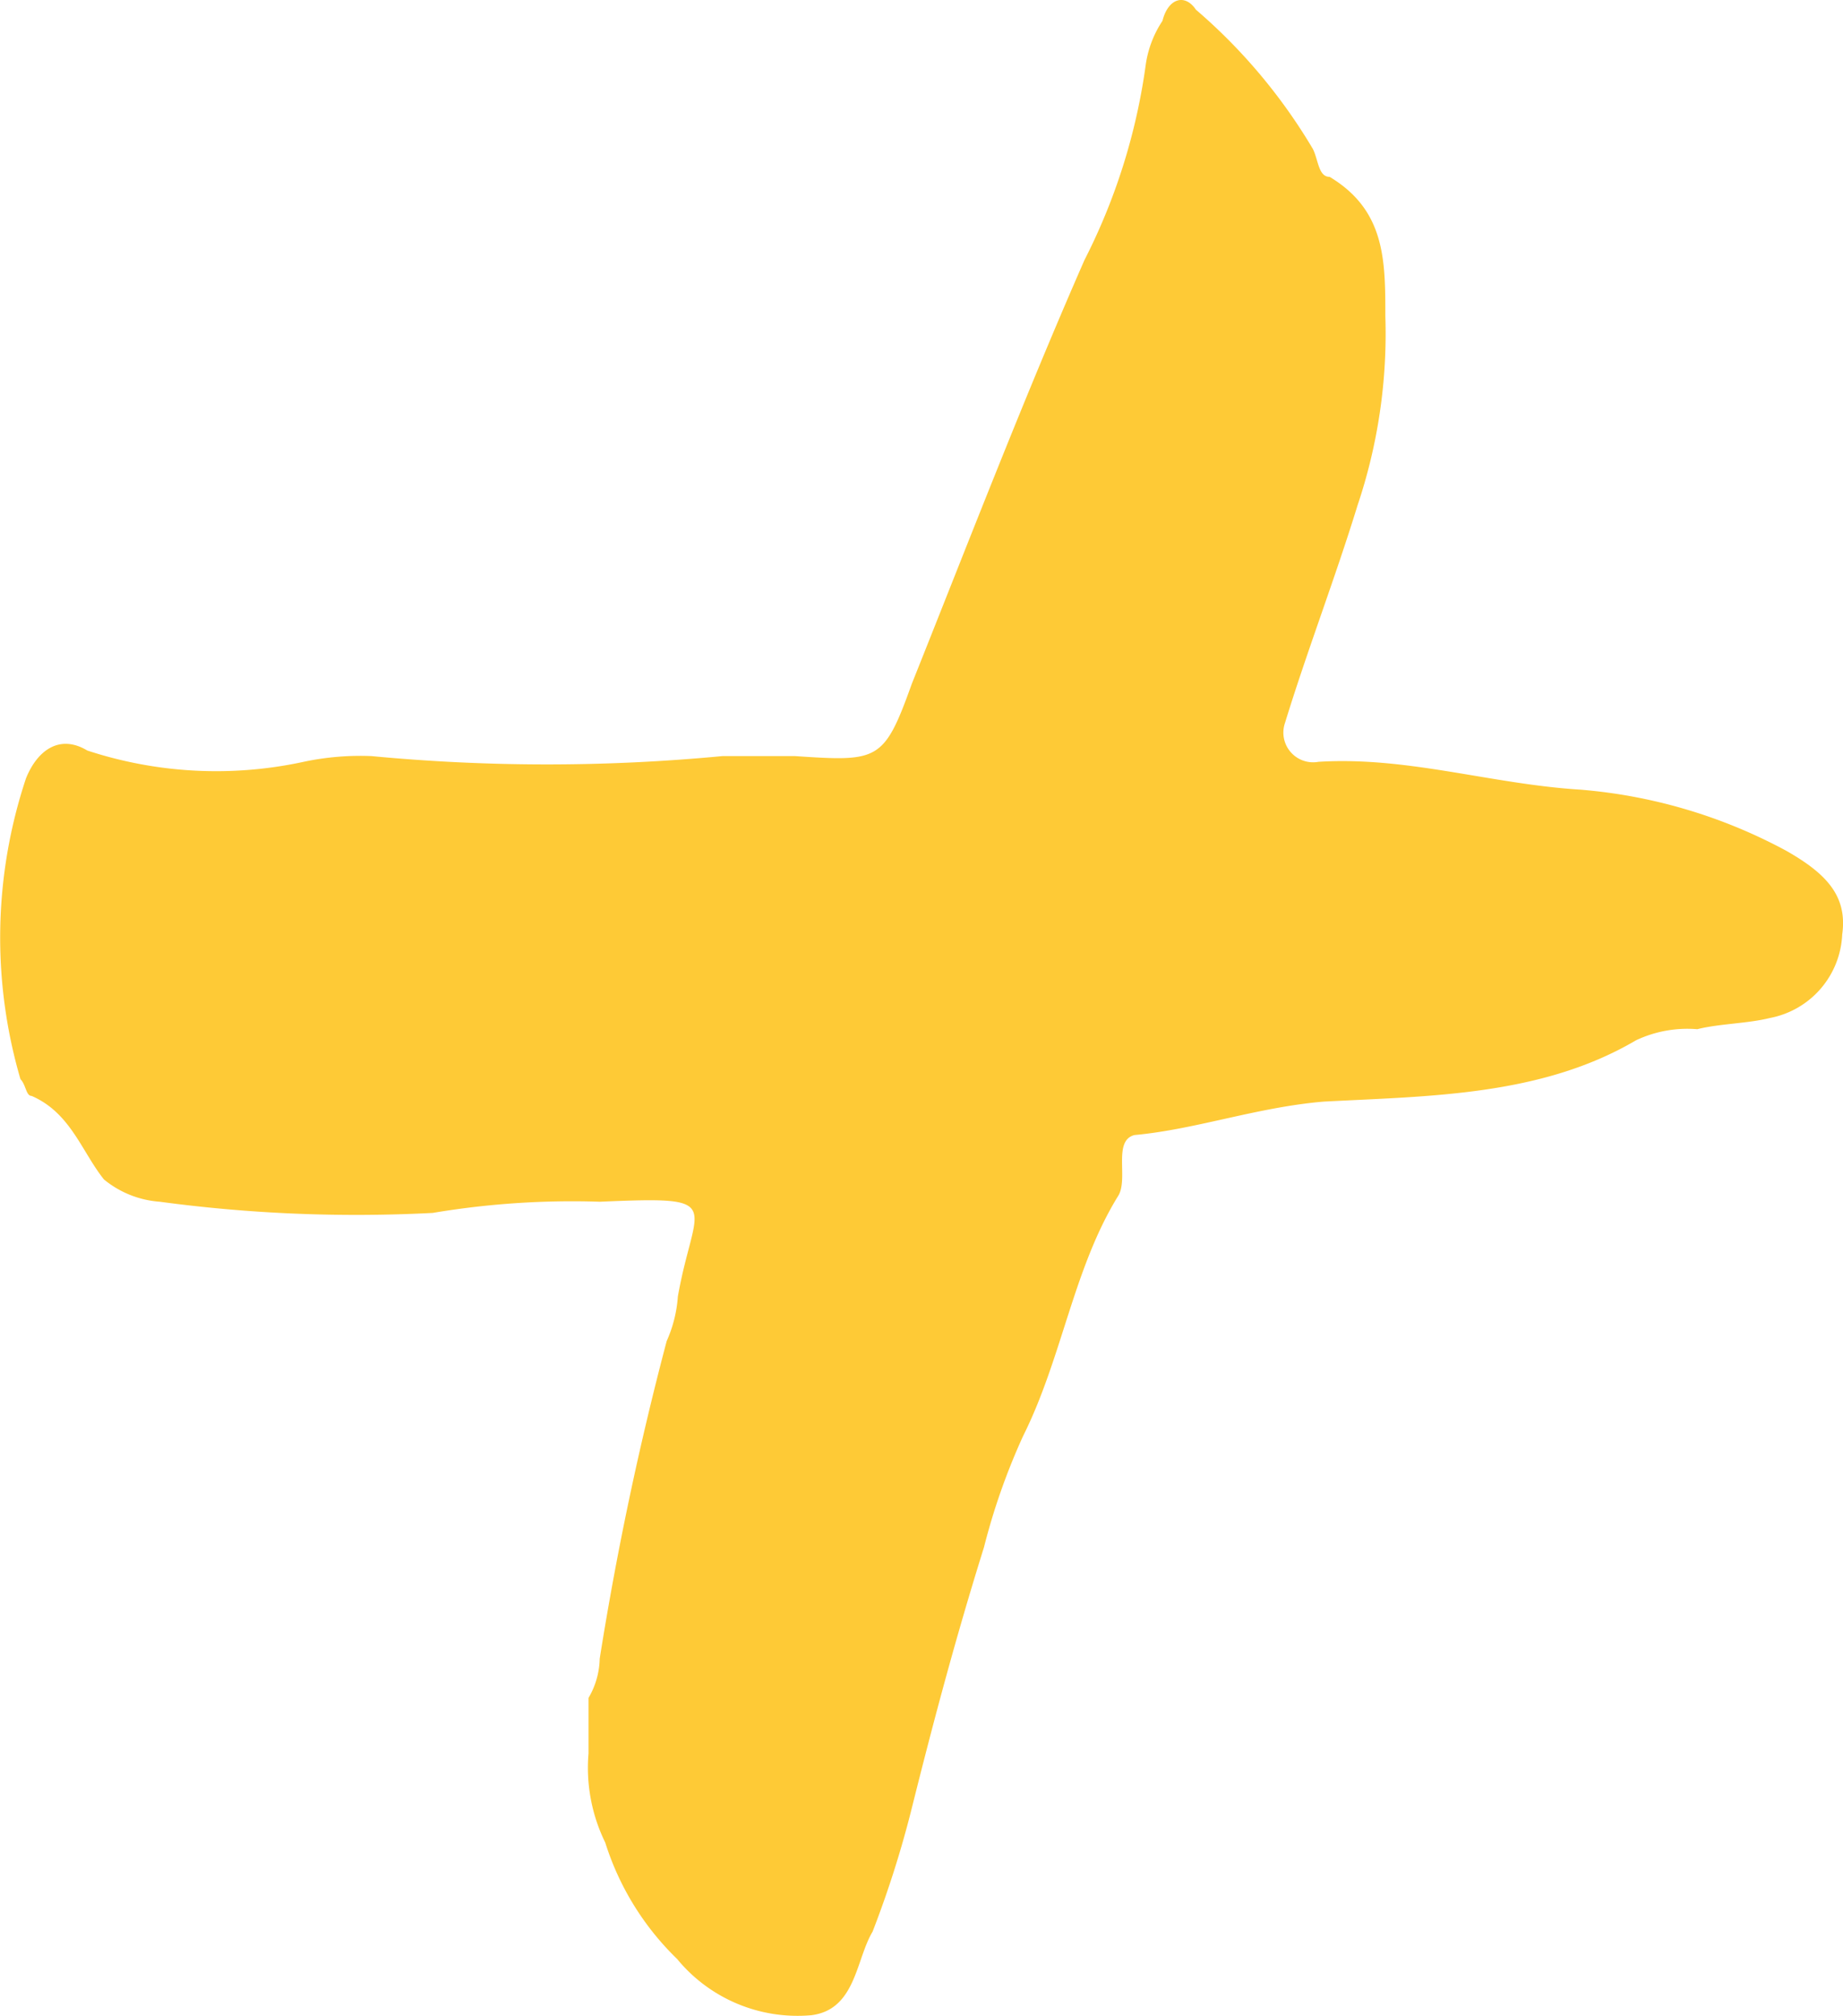 <svg id="piu" xmlns="http://www.w3.org/2000/svg" xmlns:xlink="http://www.w3.org/1999/xlink" width="46.995" height="51.415" viewBox="0 0 46.995 51.415">
  <defs>
    <clipPath id="clip-path">
      <rect id="Rettangolo_3498" data-name="Rettangolo 3498" width="46.995" height="51.415" fill="#feca36"/>
    </clipPath>
  </defs>
  <g id="Raggruppa_8795" data-name="Raggruppa 8795" transform="translate(0 0)" clip-path="url(#clip-path)">
    <path id="Tracciato_40025" data-name="Tracciato 40025" d="M17.281,49.973a7.1,7.1,0,0,1-1.848-2.984,4.333,4.333,0,0,1-.426-2.273V43.3a2.052,2.052,0,0,0,.285-1A81.988,81.988,0,0,1,17,34.2a3.35,3.35,0,0,0,.285-1.137c.426-2.416,1.278-2.557-1.989-2.416a21.468,21.468,0,0,0-4.262.285,37.485,37.485,0,0,1-6.961-.285,2.523,2.523,0,0,1-1.422-.568c-.568-.71-.851-1.7-1.846-2.131-.142,0-.142-.283-.283-.426a12.855,12.855,0,0,1,.141-7.673c.285-.709.853-1.136,1.563-.709a10.524,10.524,0,0,0,5.54.283,6.974,6.974,0,0,1,1.705-.141,47.23,47.23,0,0,0,8.951,0h1.846c2.131.141,2.272.141,2.984-1.848,1.421-3.552,2.841-7.246,4.4-10.8a15.6,15.6,0,0,0,1.562-4.973A2.706,2.706,0,0,1,29.642.532c.141-.569.568-.71.853-.285A14.234,14.234,0,0,1,33.478,3.8c.141.285.141.71.426.71,1.421.853,1.421,2.131,1.421,3.552a13.743,13.743,0,0,1-.71,4.83c-.568,1.848-1.28,3.694-1.848,5.542a.758.758,0,0,0,.853.994c2.273-.141,4.4.568,6.678.71A13.306,13.306,0,0,1,45.554,21.7c.994.568,1.562,1.136,1.421,2.131a2.271,2.271,0,0,1-1.848,2.131c-.568.142-1.278.142-1.848.285a3.065,3.065,0,0,0-1.562.283c-2.414,1.421-5.257,1.421-7.956,1.563-1.705.142-3.267.71-4.831.853-.568.141-.141,1.136-.424,1.563-1.137,1.846-1.422,4.12-2.416,6.109a16.66,16.66,0,0,0-1,2.843c-.71,2.272-1.278,4.4-1.846,6.675a26.552,26.552,0,0,1-.994,3.126c-.427.71-.427,1.99-1.564,2.131a3.975,3.975,0,0,1-3.409-1.421" transform="translate(0 0)" fill="#feca36"/>
  </g>
</svg>
